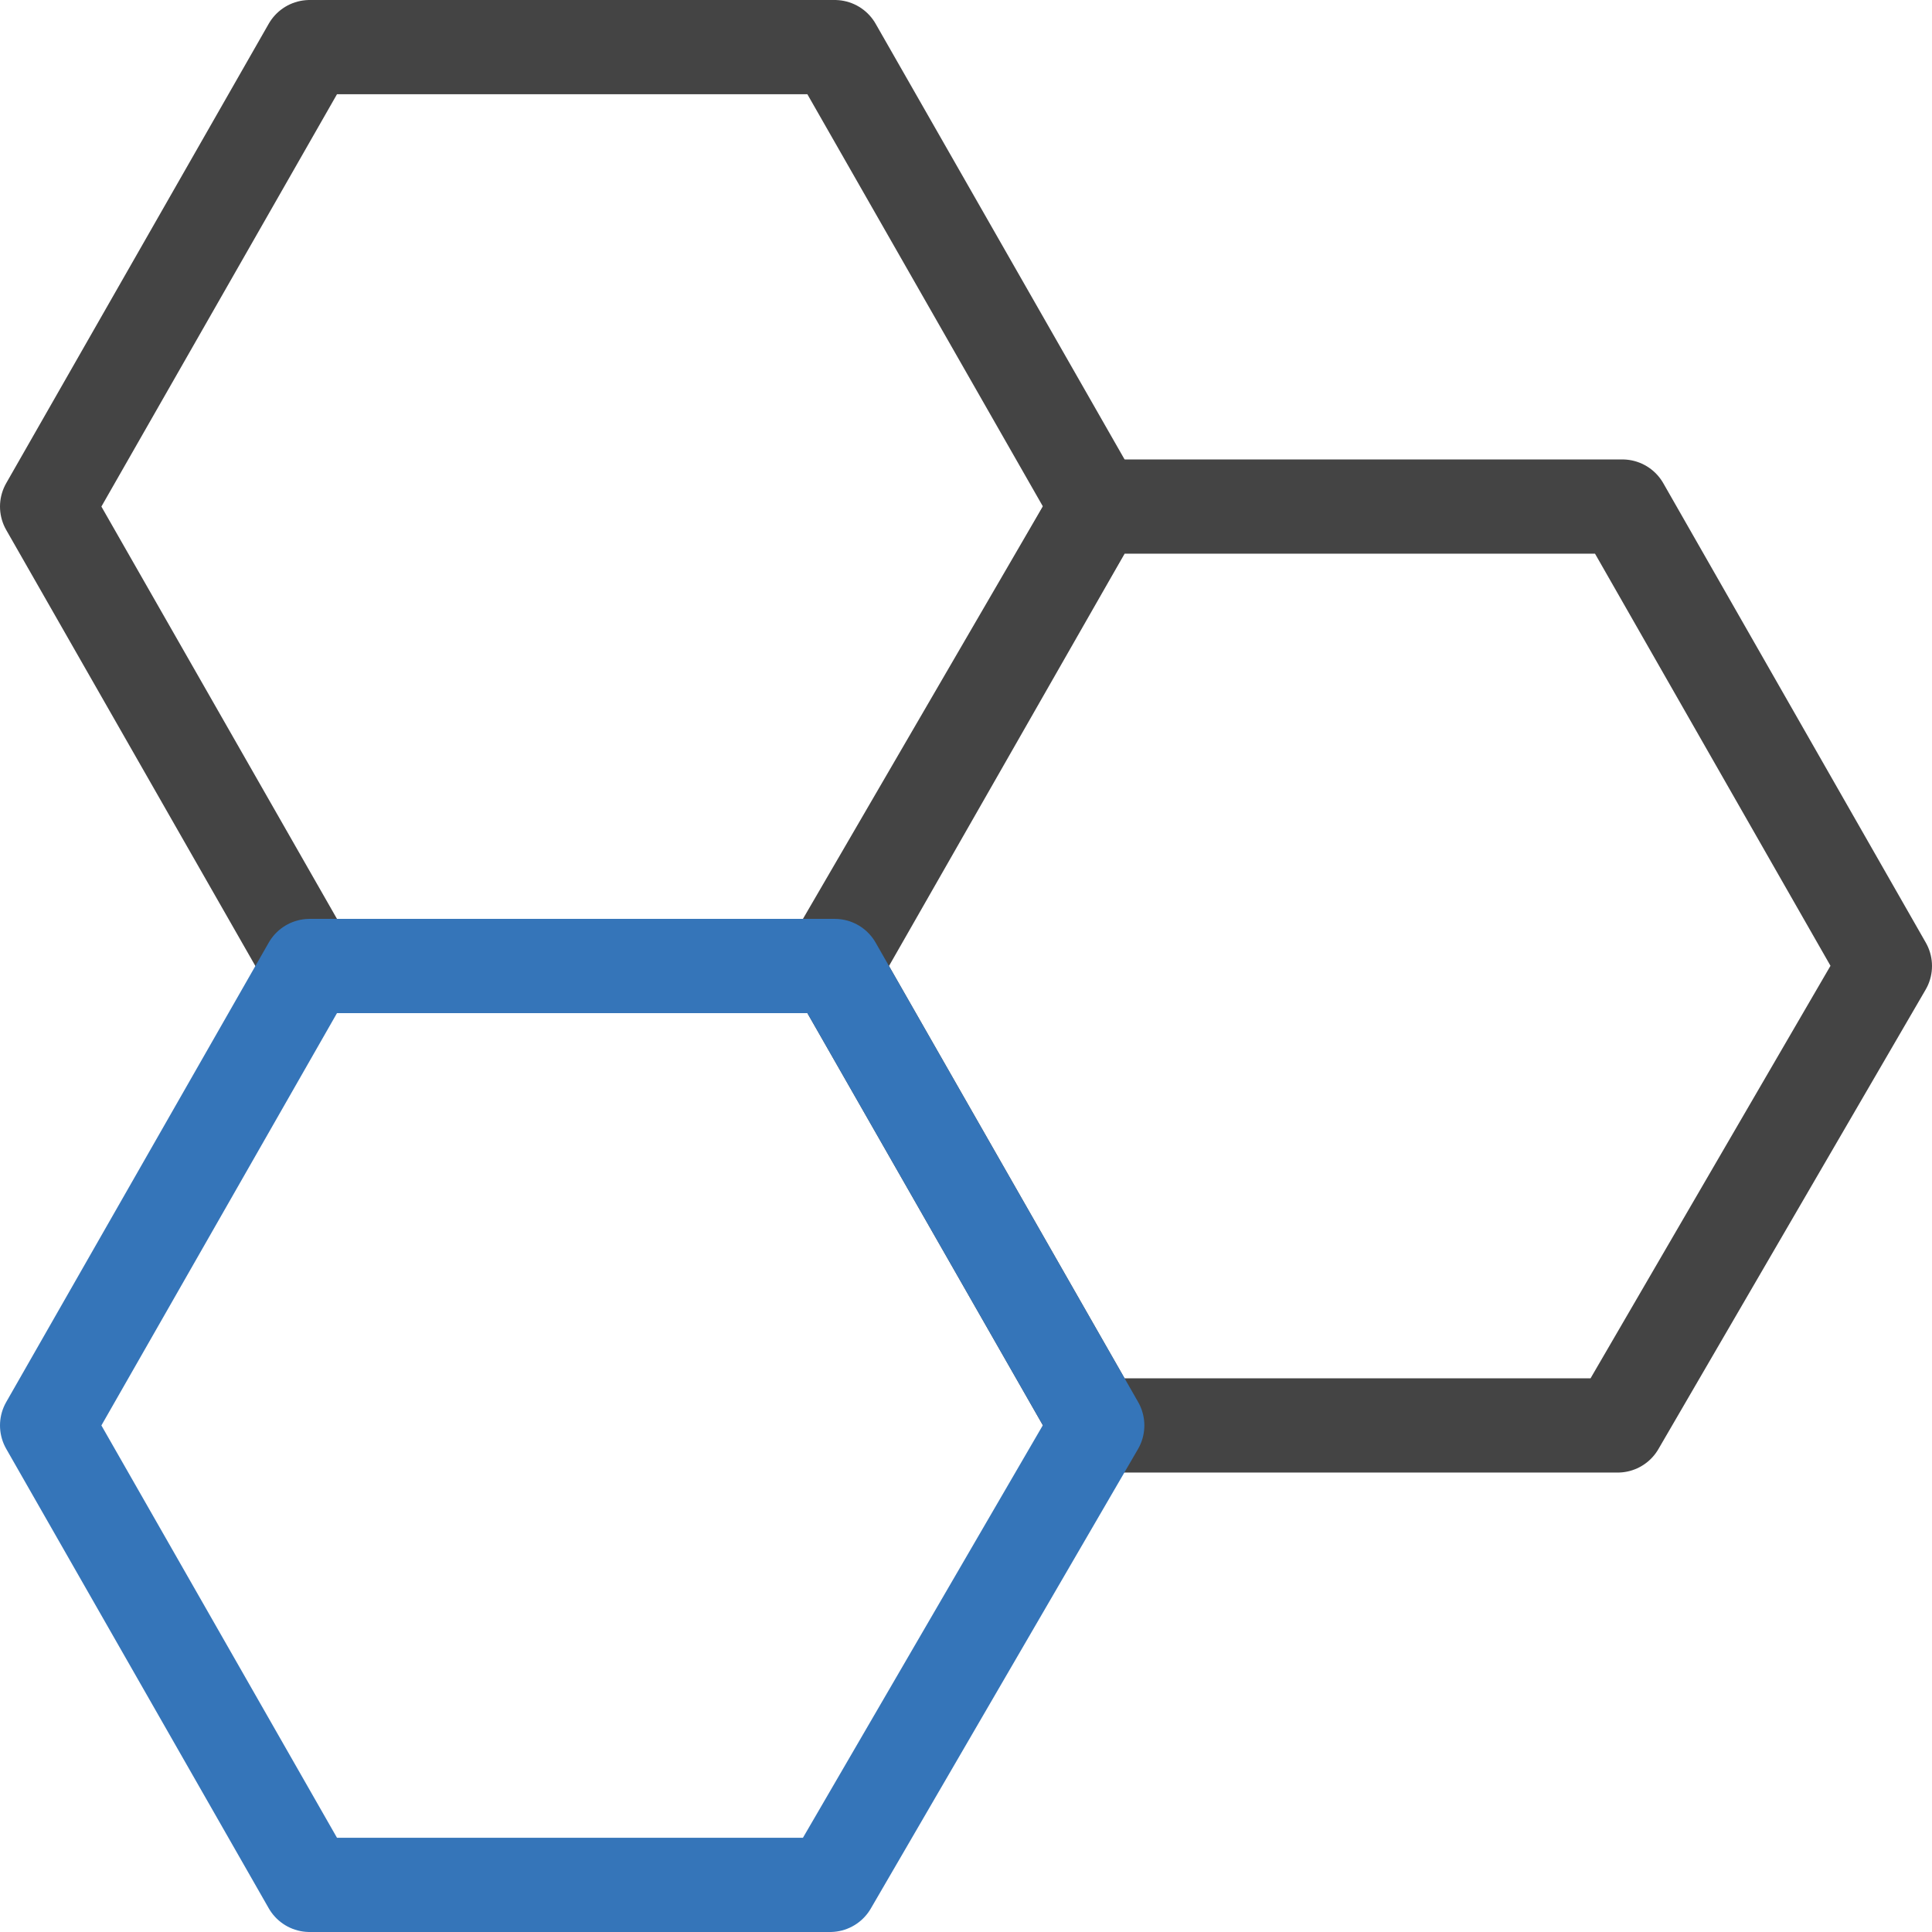 <?xml version="1.0" encoding="utf-8"?>
<!-- Generator: Adobe Illustrator 14.0.0, SVG Export Plug-In . SVG Version: 6.00 Build 43363)  -->
<!DOCTYPE svg PUBLIC "-//W3C//DTD SVG 1.1//EN" "http://www.w3.org/Graphics/SVG/1.1/DTD/svg11.dtd">
<svg version="1.1" id="Layer_1" xmlns="http://www.w3.org/2000/svg" xmlns:xlink="http://www.w3.org/1999/xlink" x="0px" y="0px"
	 width="41px" height="41px" viewBox="0 0 41 41" enable-background="new 0 0 41 41" xml:space="preserve">
<g id="Website">
	<g id="Homepage" transform="translate(-225, -1152)">
		<g id="chemistry-icon" transform="translate(226, 1153)">
			
				<polygon id="Stroke-3530" fill="none" stroke="#444444" stroke-width="2" stroke-linecap="round" stroke-linejoin="round" points="
				5.571,19.5 0,9.75 5.571,0 16.714,0 22.285,9.75 16.615,19.5 			"/>
			
				<polygon id="Stroke-3532" fill="none" stroke="#444444" stroke-width="2" stroke-linecap="round" stroke-linejoin="round" points="
				22.285,29.25 16.714,19.5 22.285,9.75 33.429,9.75 39,19.5 33.329,29.25 			"/>
			
				<polygon id="Stroke-3531" fill="none" stroke="#3575B9" stroke-width="2" stroke-linecap="round" stroke-linejoin="round" points="
				5.571,39 0,29.25 5.571,19.5 16.714,19.5 22.285,29.25 16.615,39 			"/>
		</g>
	</g>
</g>
</svg>
